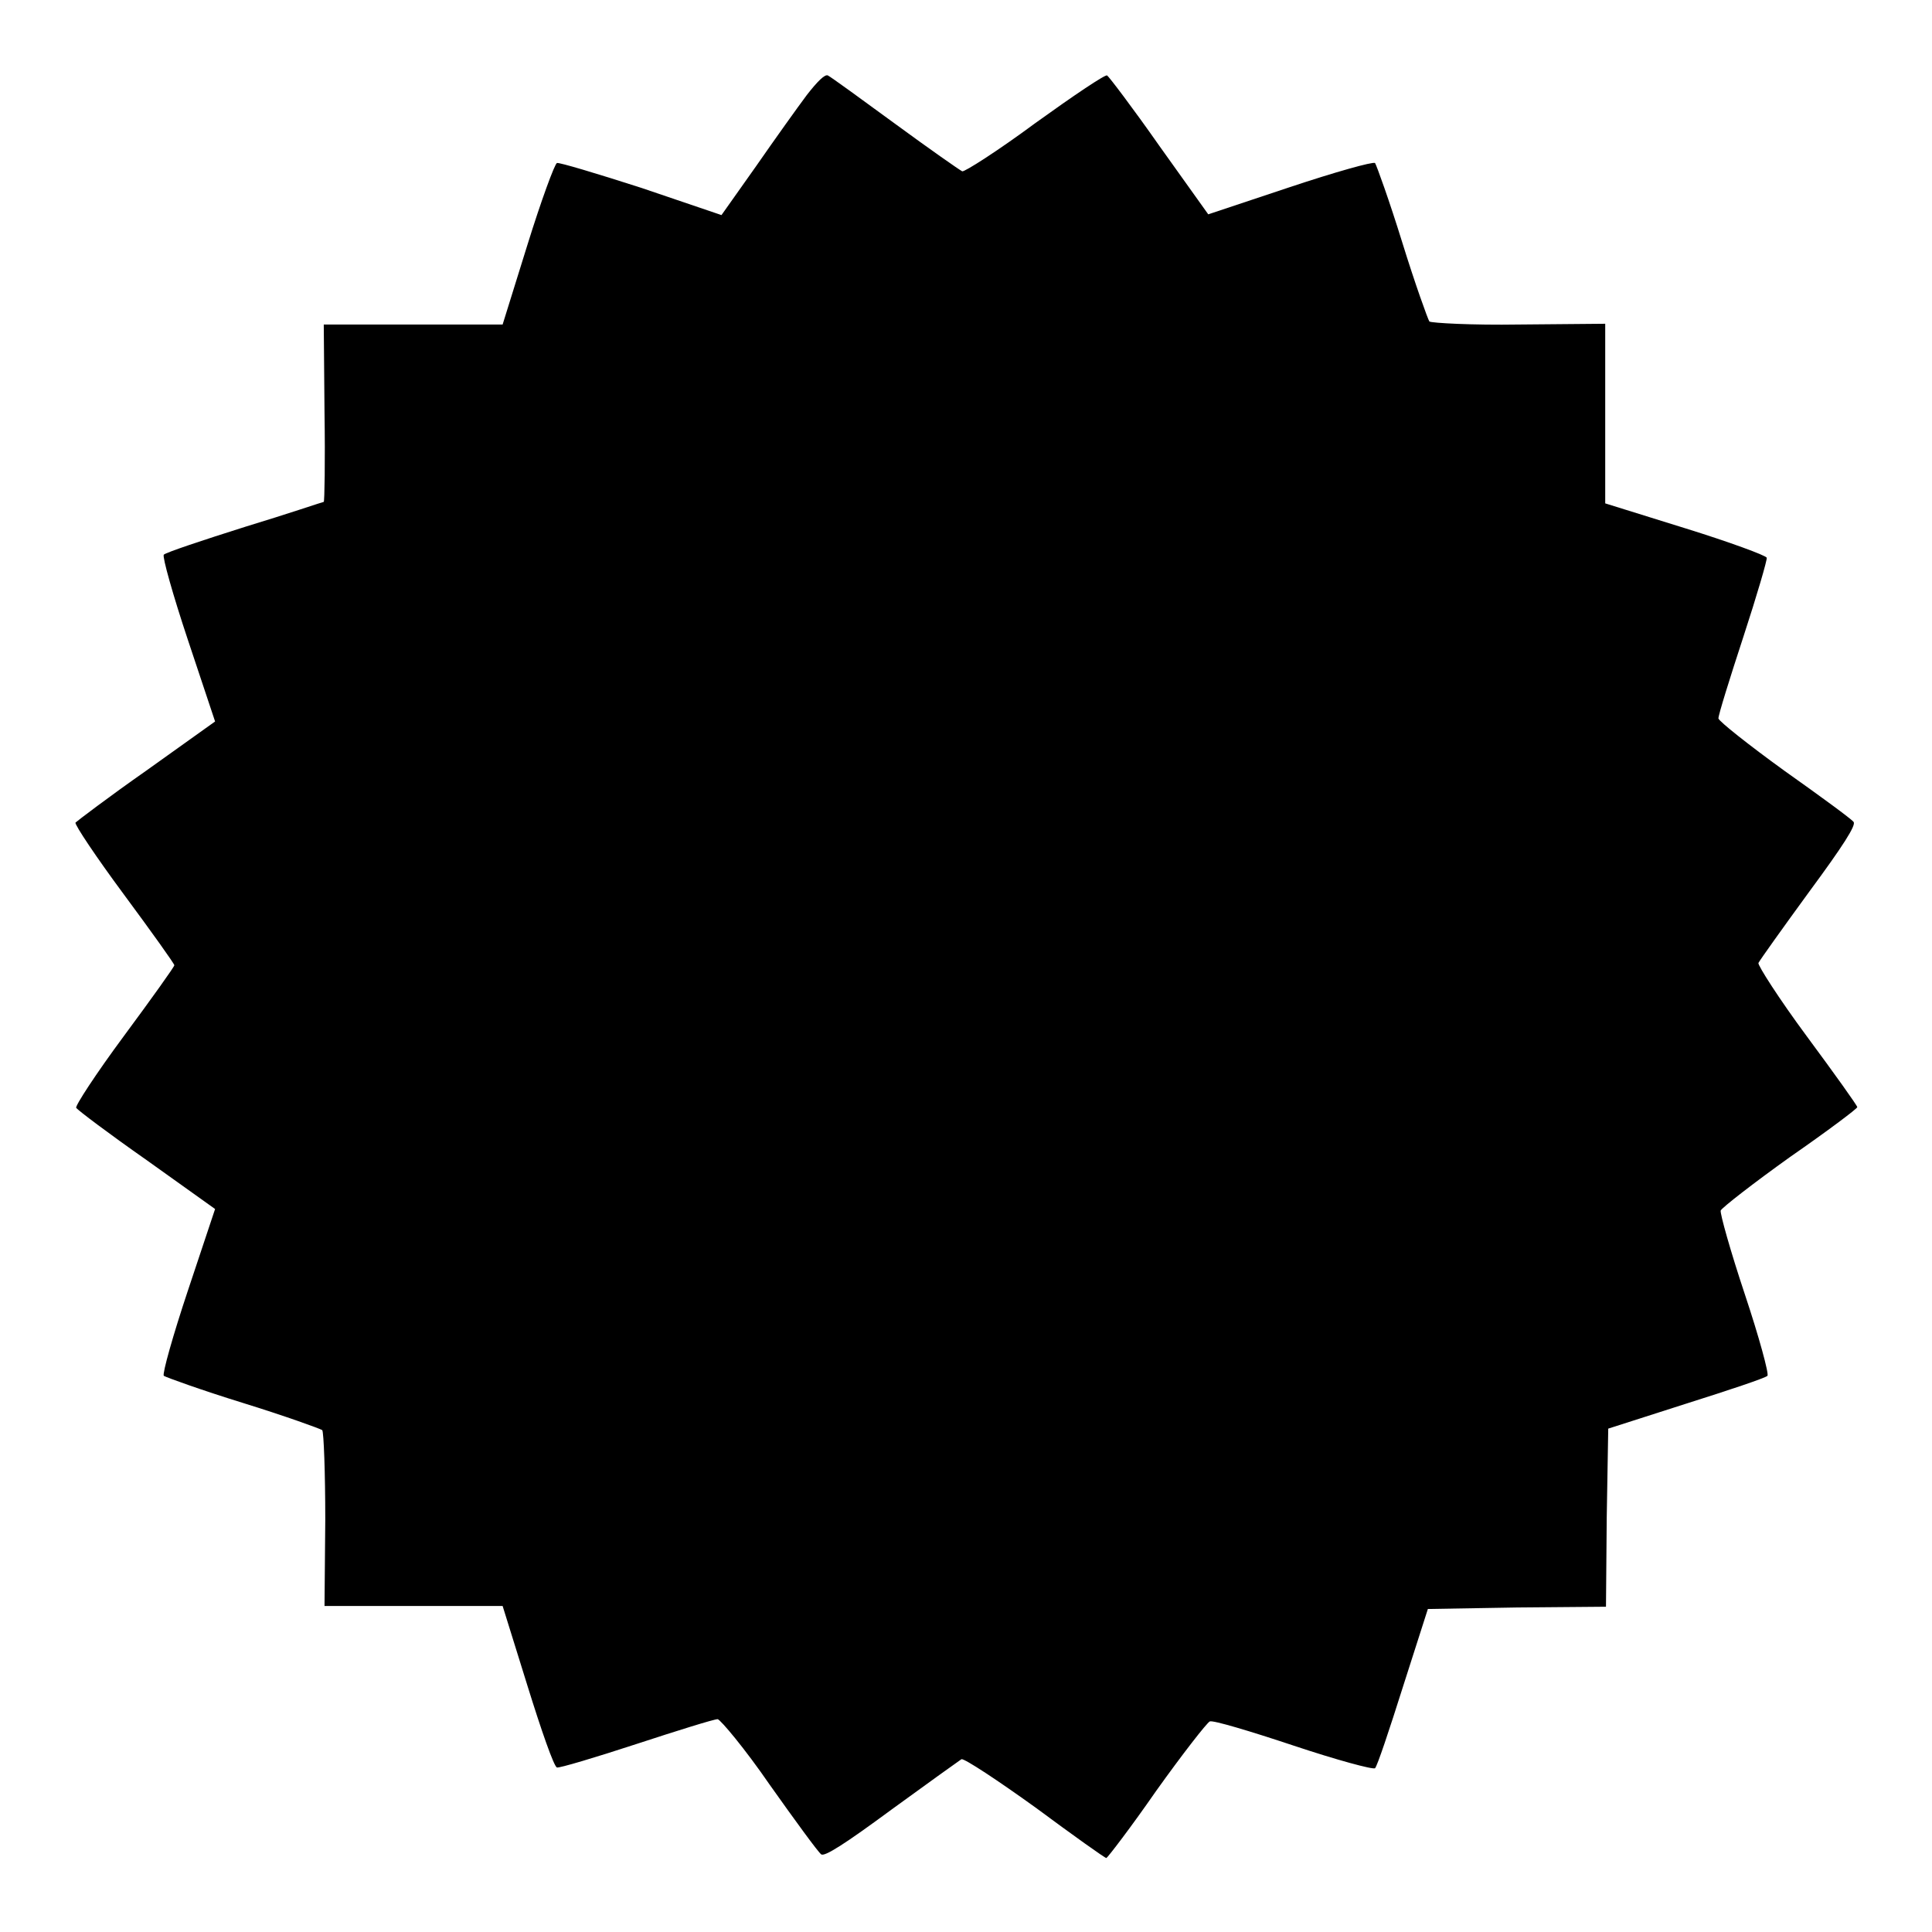 <?xml version="1.0" encoding="utf-8"?>
<!-- Svg Vector Icons : http://www.onlinewebfonts.com/icon -->
<!DOCTYPE svg PUBLIC "-//W3C//DTD SVG 1.1//EN" "http://www.w3.org/Graphics/SVG/1.1/DTD/svg11.dtd">
<svg version="1.1" xmlns="http://www.w3.org/2000/svg" xmlns:xlink="http://www.w3.org/1999/xlink" x="0px" y="0px" viewBox="0 0 256 256" enable-background="new 0 0 256 256" xml:space="preserve">
<g><g><g><path fill="#000000" d="M106.9,12.6c-1.2,1.6-4.2,5.8-6.7,9.4l-4.6,6.5L85,24.9c-5.9-1.9-10.9-3.4-11.2-3.3c-0.3,0.1-2.1,5-3.9,10.8L66.6,43H54.8H42.9L43,54.7c0.1,6.4,0,11.8-0.1,11.8s-4.8,1.6-10.4,3.3c-5.7,1.8-10.5,3.4-10.8,3.7c-0.2,0.3,1.2,5.3,3.2,11.3l3.6,10.8l-9.1,6.5c-5,3.5-9.2,6.7-9.4,6.9c-0.1,0.3,2.7,4.5,6.4,9.5c3.7,5,6.7,9.2,6.7,9.4s-3,4.4-6.7,9.4c-3.7,5-6.5,9.3-6.3,9.5c0.2,0.3,4.3,3.4,9.3,6.9l9.1,6.5l-3.6,10.8c-2,6-3.4,11-3.2,11.3c0.3,0.2,5,1.9,10.5,3.6c5.5,1.7,10.2,3.4,10.5,3.6c0.2,0.3,0.4,5.6,0.4,11.9l-0.1,11.4h11.8h11.8l3.3,10.6c1.8,5.8,3.5,10.7,3.9,10.8c0.3,0.1,5-1.3,10.5-3.1c5.5-1.8,10.3-3.3,10.8-3.3c0.4,0.1,3.6,3.9,6.9,8.7c3.4,4.8,6.4,8.9,6.8,9.2c0.4,0.4,3.2-1.4,9.3-5.9c4.8-3.5,9-6.5,9.3-6.7c0.4-0.1,4.8,2.8,9.8,6.4c5,3.7,9.2,6.7,9.4,6.7c0.2-0.1,3.2-4,6.6-8.9c3.5-4.9,6.7-9,7.1-9.2c0.4-0.2,5.4,1.3,11.1,3.2c5.7,1.9,10.5,3.2,10.8,3c0.3-0.3,1.9-5.1,3.7-10.8l3.3-10.3l11.8-0.2l11.8-0.1l0.1-11.8l0.2-11.8l10.3-3.3c5.7-1.8,10.5-3.4,10.8-3.7c0.2-0.3-1.1-5.1-3-10.8c-1.9-5.7-3.3-10.7-3.2-11.1c0.2-0.4,4.3-3.6,9.2-7.1c4.9-3.4,8.9-6.4,8.9-6.6c0-0.2-3-4.4-6.7-9.4s-6.5-9.4-6.4-9.7c0.2-0.4,3.2-4.6,6.7-9.4c4.5-6.1,6.3-8.9,5.9-9.3c-0.3-0.4-4.4-3.4-9.2-6.8c-4.7-3.4-8.6-6.5-8.7-6.9c0-0.5,1.5-5.3,3.3-10.8c1.8-5.5,3.2-10.3,3.1-10.5c-0.1-0.3-5-2.1-10.8-3.9l-10.6-3.3V54.7V42.9L201.3,43c-6.3,0.1-11.6-0.2-11.9-0.4c-0.2-0.3-1.9-5-3.6-10.5c-1.7-5.5-3.4-10.2-3.6-10.5c-0.3-0.2-5.3,1.2-11.3,3.2l-10.8,3.6l-6.5-9.1c-3.5-5-6.7-9.2-6.9-9.3c-0.2-0.2-4.5,2.7-9.5,6.3c-5,3.7-9.4,6.5-9.7,6.4c-0.4-0.2-4.4-3-8.9-6.3c-4.5-3.3-8.5-6.2-8.9-6.4C109.3,9.8,108.3,10.8,106.9,12.6z"/></g></g></g>
</svg>